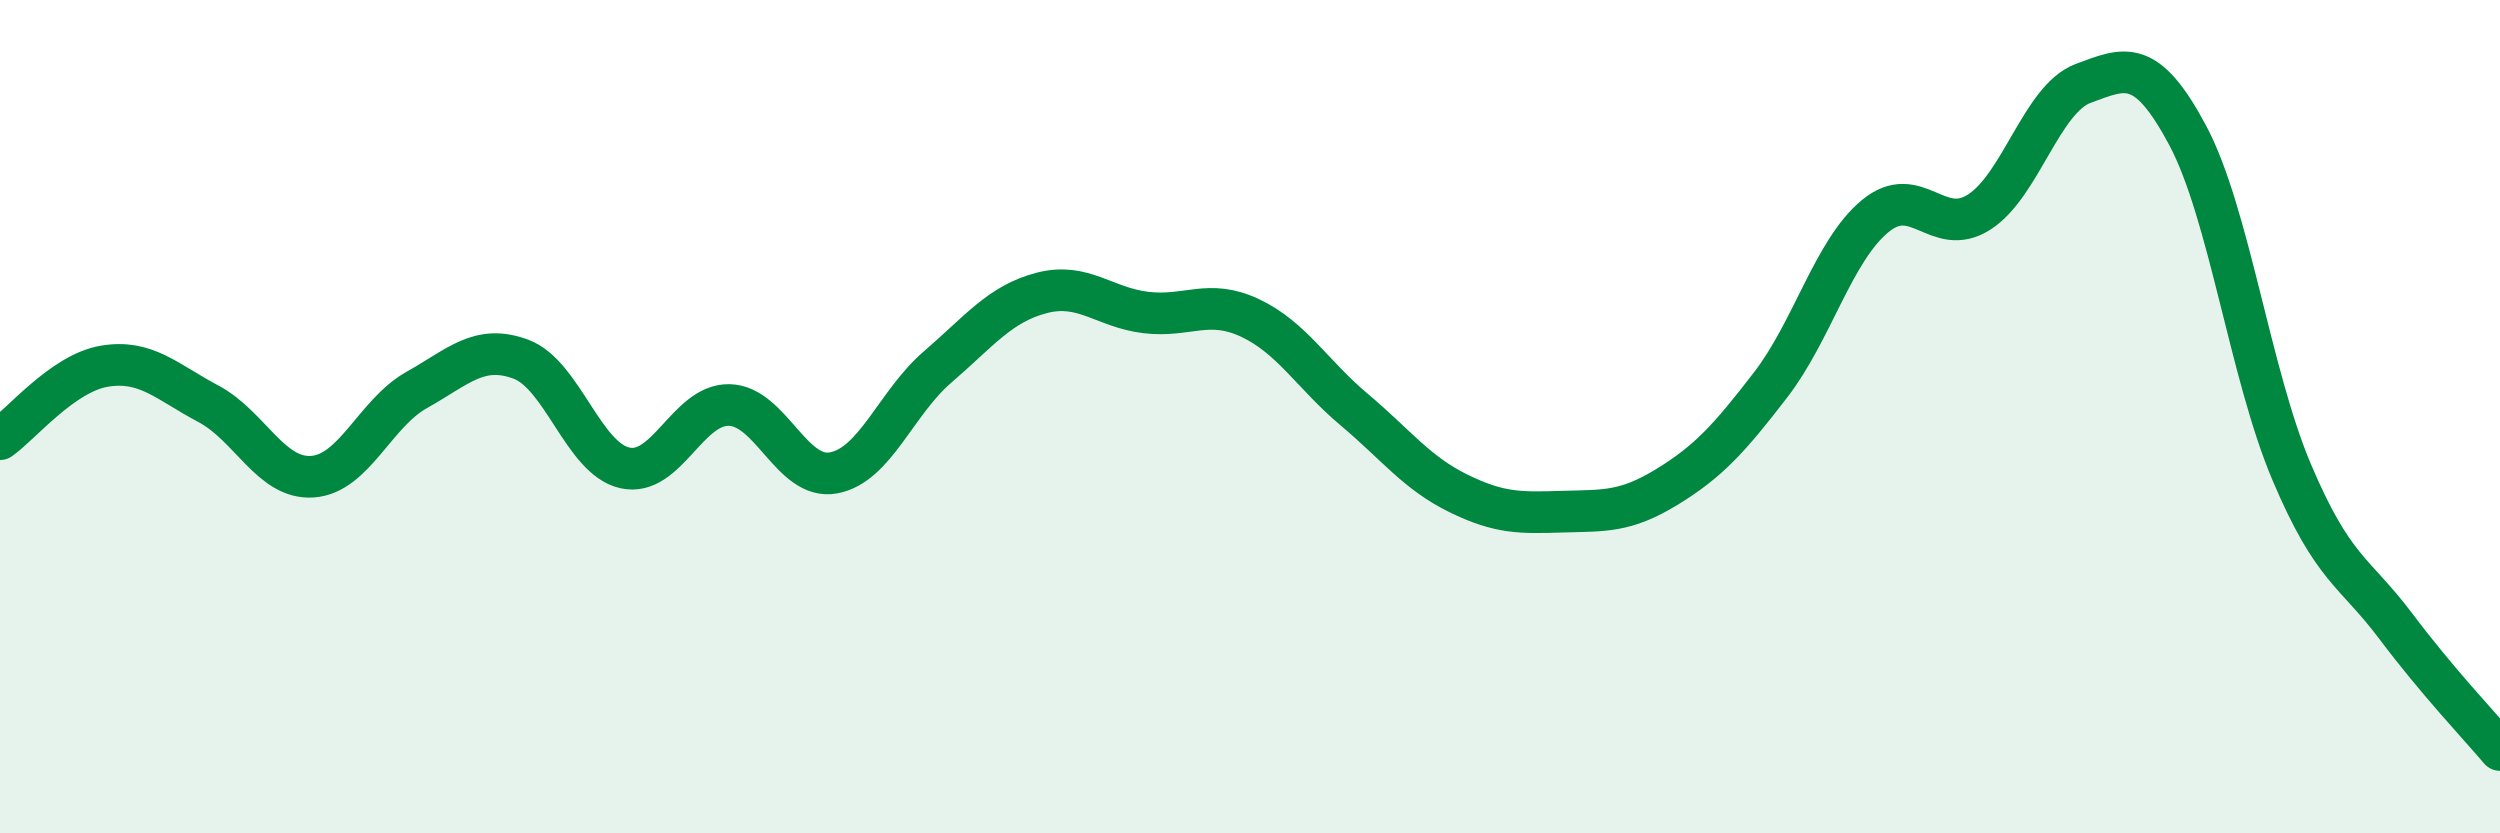
    <svg width="60" height="20" viewBox="0 0 60 20" xmlns="http://www.w3.org/2000/svg">
      <path
        d="M 0,10.54 C 0.5,10.19 1.5,8.96 2.5,8.79 C 3.5,8.62 4,9.16 5,9.69 C 6,10.22 6.5,11.51 7.5,11.44 C 8.5,11.37 9,9.92 10,9.36 C 11,8.8 11.5,8.25 12.5,8.62 C 13.5,8.99 14,11.01 15,11.23 C 16,11.45 16.5,9.7 17.5,9.72 C 18.5,9.74 19,11.53 20,11.35 C 21,11.17 21.5,9.67 22.5,8.81 C 23.5,7.95 24,7.29 25,7.03 C 26,6.77 26.5,7.38 27.5,7.5 C 28.5,7.62 29,7.16 30,7.63 C 31,8.1 31.5,8.99 32.5,9.83 C 33.5,10.67 34,11.35 35,11.84 C 36,12.33 36.5,12.31 37.5,12.28 C 38.5,12.25 39,12.3 40,11.69 C 41,11.08 41.5,10.53 42.5,9.23 C 43.5,7.93 44,6.02 45,5.19 C 46,4.36 46.5,5.73 47.5,5.09 C 48.5,4.45 49,2.37 50,2 C 51,1.63 51.5,1.37 52.5,3.24 C 53.5,5.11 54,8.97 55,11.33 C 56,13.69 56.5,13.7 57.5,15.03 C 58.5,16.36 59.5,17.41 60,18L60 20L0 20Z"
        fill="#008740"
        opacity="0.1"
        stroke-linecap="round"
        stroke-linejoin="round"
      />
      <path
        d="M 0,10.54 C 0.5,10.19 1.5,8.96 2.5,8.79 C 3.5,8.62 4,9.16 5,9.69 C 6,10.22 6.5,11.51 7.5,11.44 C 8.5,11.37 9,9.92 10,9.36 C 11,8.8 11.5,8.25 12.5,8.62 C 13.5,8.99 14,11.01 15,11.23 C 16,11.45 16.5,9.7 17.5,9.72 C 18.5,9.74 19,11.53 20,11.35 C 21,11.17 21.5,9.67 22.5,8.81 C 23.5,7.95 24,7.29 25,7.03 C 26,6.77 26.5,7.38 27.5,7.5 C 28.5,7.62 29,7.16 30,7.63 C 31,8.1 31.5,8.99 32.5,9.83 C 33.5,10.67 34,11.35 35,11.84 C 36,12.33 36.5,12.31 37.5,12.28 C 38.5,12.25 39,12.3 40,11.69 C 41,11.08 41.5,10.53 42.5,9.23 C 43.5,7.93 44,6.02 45,5.19 C 46,4.36 46.5,5.73 47.5,5.09 C 48.5,4.45 49,2.37 50,2 C 51,1.63 51.5,1.37 52.5,3.24 C 53.5,5.11 54,8.97 55,11.33 C 56,13.69 56.5,13.7 57.5,15.03 C 58.5,16.36 59.5,17.41 60,18"
        stroke="#008740"
        stroke-width="1"
        fill="none"
        stroke-linecap="round"
        stroke-linejoin="round"
      />
    </svg>
  